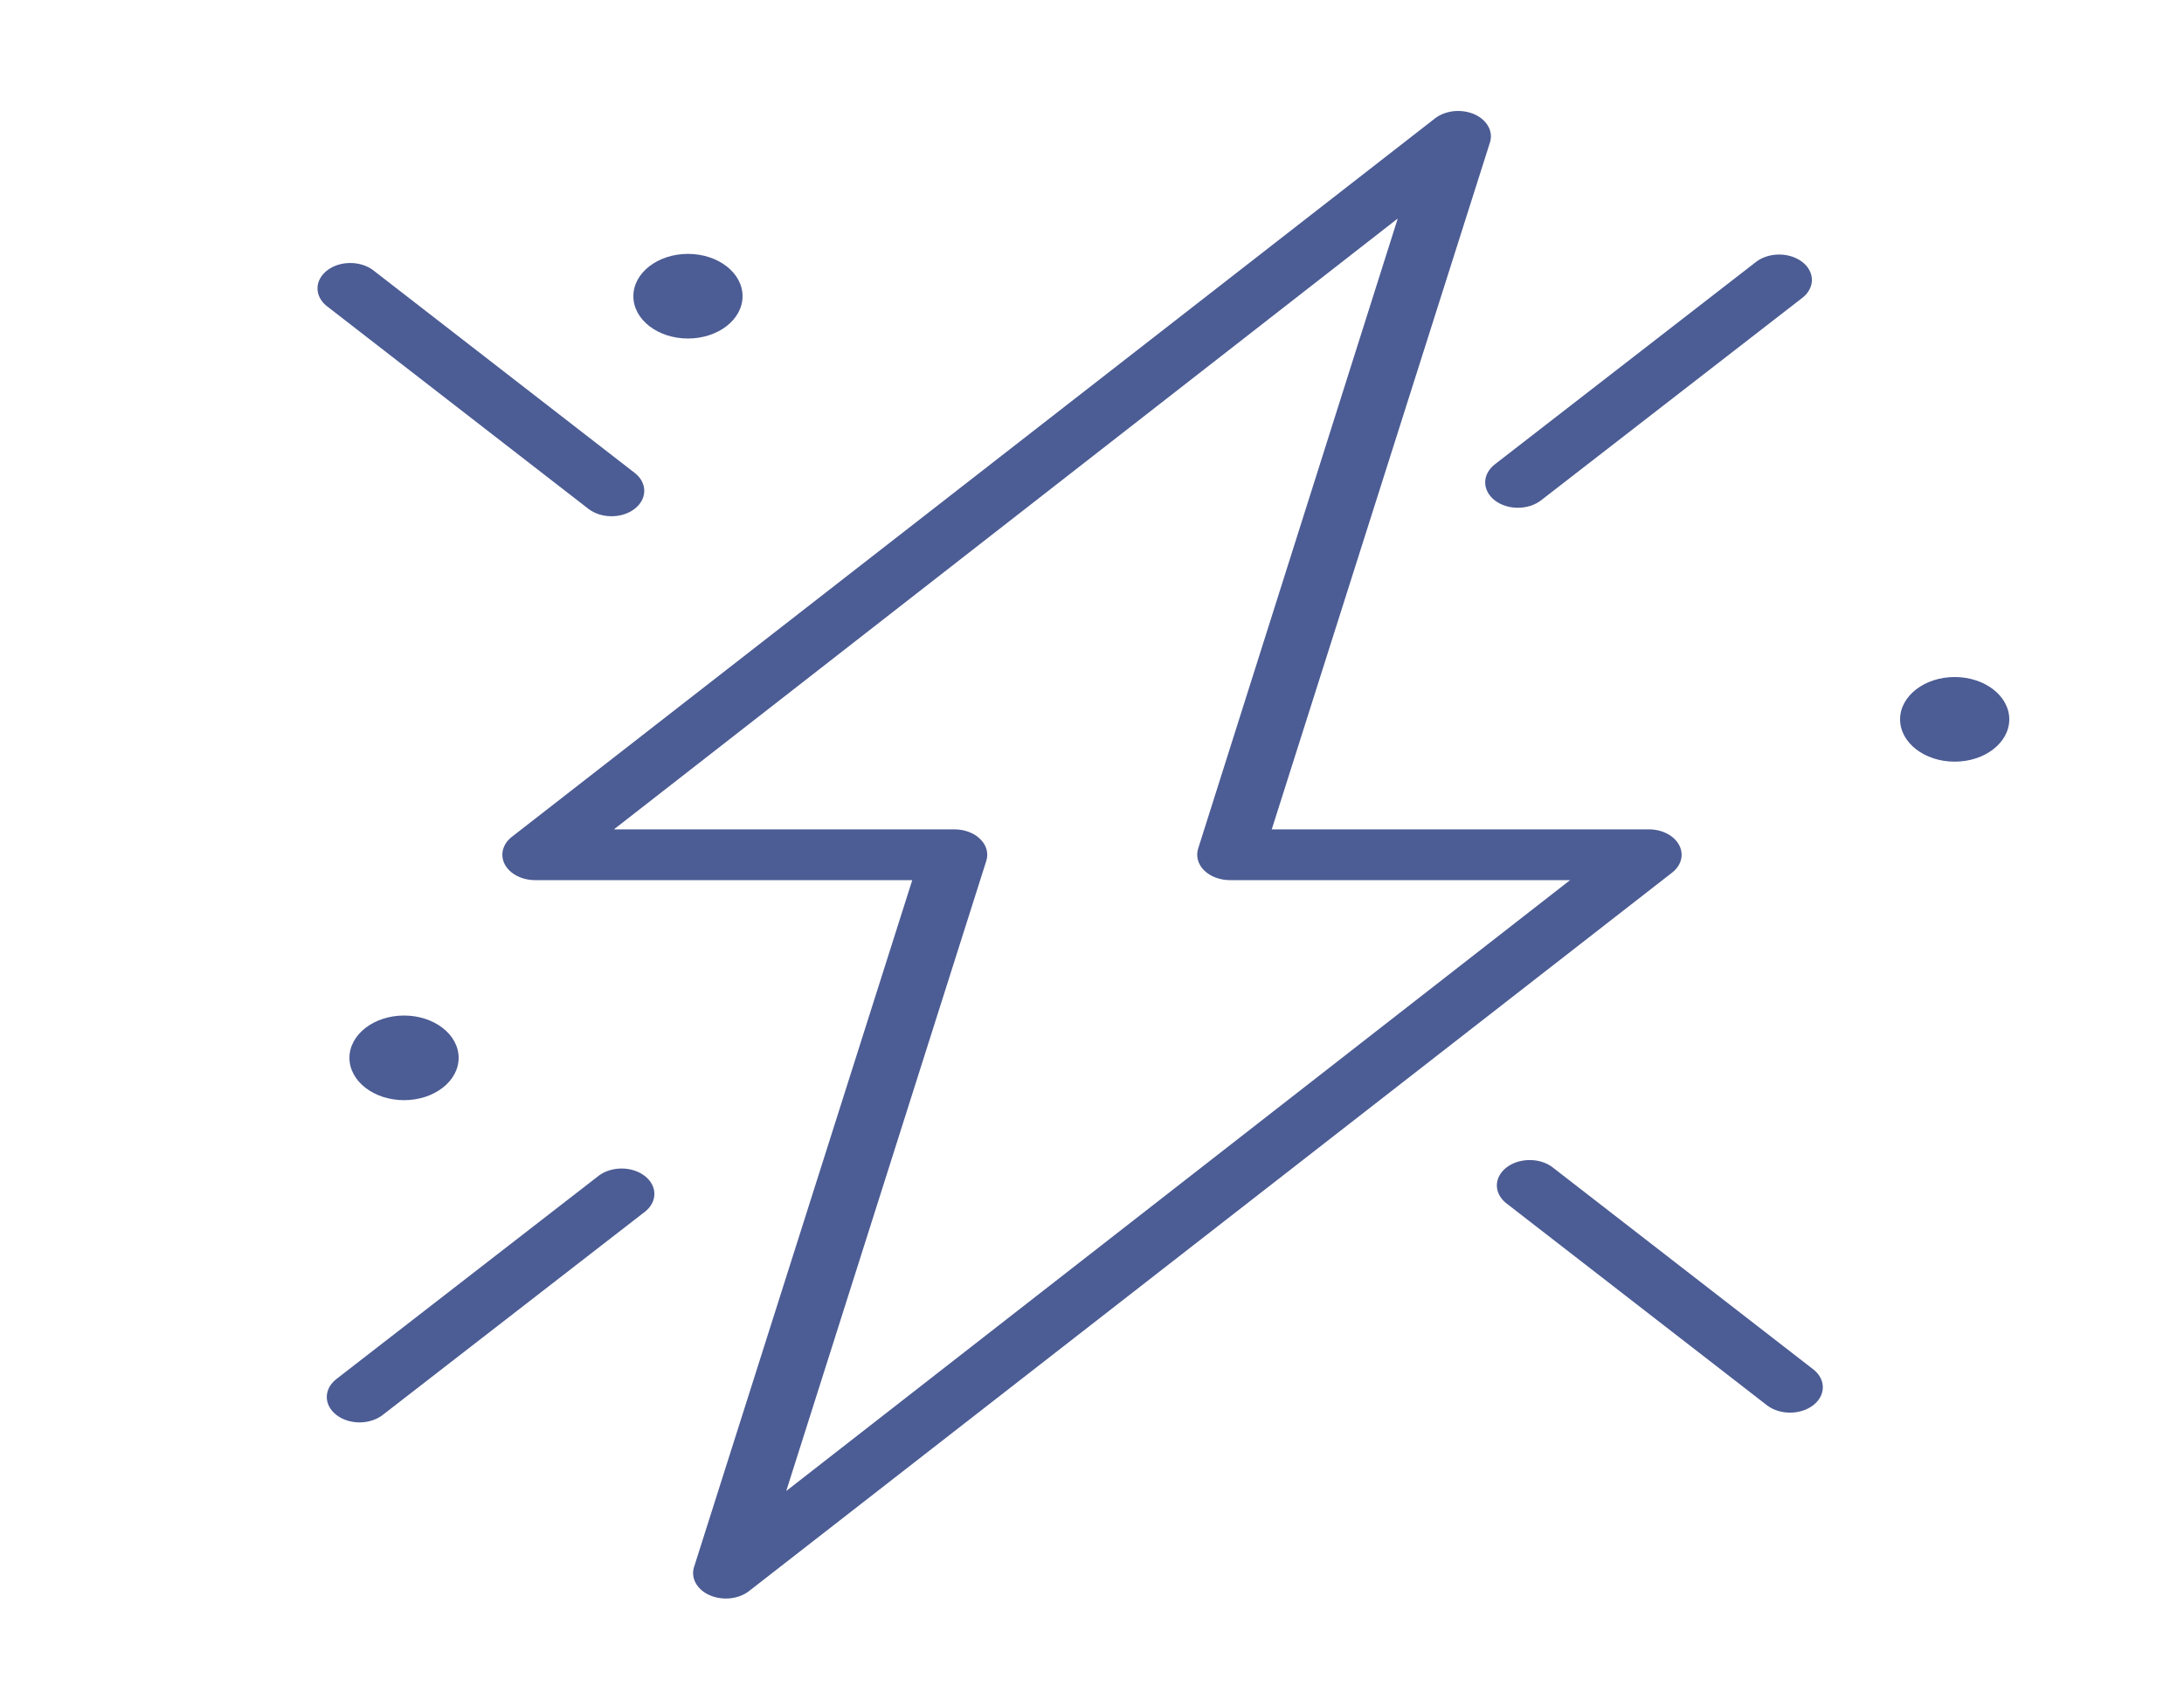 <svg width="40" height="31" viewBox="0 0 40 31" fill="none" xmlns="http://www.w3.org/2000/svg">
<path d="M30.752 15.475C30.706 15.391 30.63 15.319 30.532 15.268C30.433 15.217 30.318 15.19 30.2 15.19H23.292L27.292 2.598C27.32 2.499 27.306 2.396 27.252 2.305C27.198 2.213 27.108 2.137 26.994 2.089C26.879 2.041 26.748 2.023 26.619 2.037C26.491 2.052 26.372 2.098 26.28 2.17L9.376 15.326C9.292 15.391 9.235 15.474 9.212 15.564C9.189 15.655 9.201 15.748 9.246 15.833C9.292 15.918 9.368 15.99 9.467 16.041C9.566 16.093 9.681 16.12 9.8 16.12H16.708L12.708 28.712C12.68 28.811 12.694 28.913 12.748 29.005C12.802 29.097 12.892 29.173 13.007 29.221C13.121 29.269 13.252 29.287 13.381 29.273C13.509 29.258 13.629 29.212 13.72 29.14L30.624 15.983C30.708 15.918 30.765 15.835 30.788 15.744C30.811 15.654 30.798 15.56 30.752 15.475V15.475ZM14.4 27.308L18.064 15.767C18.086 15.698 18.087 15.626 18.068 15.556C18.049 15.487 18.009 15.422 17.952 15.367C17.896 15.311 17.823 15.266 17.741 15.236C17.658 15.205 17.567 15.189 17.476 15.19H11.244L25.6 4.002L21.944 15.543C21.922 15.612 21.921 15.683 21.94 15.752C21.959 15.821 21.997 15.885 22.053 15.941C22.109 15.996 22.18 16.041 22.262 16.072C22.344 16.103 22.433 16.12 22.524 16.12H28.756L14.4 27.308Z" fill="#001767" fill-opacity="0.7"/>
<path d="M28.424 21.371C28.31 21.289 28.16 21.244 28.004 21.247C27.849 21.249 27.701 21.298 27.591 21.383C27.481 21.468 27.418 21.583 27.415 21.703C27.412 21.824 27.47 21.94 27.576 22.029L32.376 25.749C32.49 25.831 32.64 25.875 32.796 25.873C32.951 25.871 33.099 25.822 33.209 25.737C33.319 25.652 33.382 25.537 33.385 25.417C33.388 25.296 33.33 25.18 33.224 25.091L28.424 21.371Z" fill="#001767" fill-opacity="0.7"/>
<path d="M11.2 9.455C11.319 9.455 11.434 9.428 11.533 9.377C11.632 9.325 11.708 9.253 11.754 9.168C11.799 9.083 11.811 8.99 11.788 8.899C11.765 8.809 11.708 8.726 11.624 8.661L6.824 4.941C6.71 4.859 6.56 4.815 6.404 4.817C6.249 4.819 6.101 4.868 5.991 4.953C5.881 5.038 5.818 5.153 5.815 5.273C5.812 5.394 5.87 5.511 5.976 5.599L10.776 9.319C10.888 9.406 11.041 9.455 11.2 9.455V9.455Z" fill="#001767" fill-opacity="0.7"/>
<path d="M27.376 9.164C27.488 9.251 27.641 9.3 27.8 9.3C27.959 9.3 28.111 9.251 28.224 9.164L33.024 5.444C33.13 5.355 33.188 5.239 33.185 5.118C33.182 4.998 33.119 4.883 33.009 4.798C32.899 4.713 32.751 4.664 32.596 4.662C32.44 4.66 32.29 4.704 32.176 4.786L27.376 8.506C27.264 8.594 27.201 8.712 27.201 8.835C27.201 8.958 27.264 9.076 27.376 9.164V9.164Z" fill="#001767" fill-opacity="0.7"/>
<path d="M10.976 21.526L6.176 25.246C6.117 25.289 6.07 25.34 6.037 25.397C6.004 25.454 5.987 25.516 5.985 25.578C5.984 25.641 5.998 25.703 6.029 25.761C6.059 25.819 6.104 25.871 6.161 25.915C6.218 25.96 6.286 25.994 6.36 26.018C6.435 26.041 6.515 26.053 6.596 26.052C6.676 26.05 6.756 26.037 6.829 26.011C6.903 25.986 6.969 25.949 7.024 25.904L11.824 22.184C11.93 22.096 11.988 21.979 11.985 21.858C11.982 21.738 11.919 21.623 11.809 21.538C11.699 21.453 11.551 21.404 11.396 21.402C11.24 21.4 11.09 21.444 10.976 21.526V21.526Z" fill="#001767" fill-opacity="0.7"/>
<path d="M7.4 20.15C7.952 20.15 8.4 19.803 8.4 19.375C8.4 18.947 7.952 18.6 7.4 18.6C6.848 18.6 6.4 18.947 6.4 19.375C6.4 19.803 6.848 20.15 7.4 20.15Z" fill="#001767" fill-opacity="0.7"/>
<path d="M35.8 13.95C36.352 13.95 36.8 13.603 36.8 13.175C36.8 12.747 36.352 12.4 35.8 12.4C35.248 12.4 34.8 12.747 34.8 13.175C34.8 13.603 35.248 13.95 35.8 13.95Z" fill="#001767" fill-opacity="0.7"/>
<path d="M12.6 6.2C13.152 6.2 13.6 5.853 13.6 5.425C13.6 4.997 13.152 4.65 12.6 4.65C12.048 4.65 11.6 4.997 11.6 5.425C11.6 5.853 12.048 6.2 12.6 6.2Z" fill="#001767" fill-opacity="0.7"/>
</svg>

